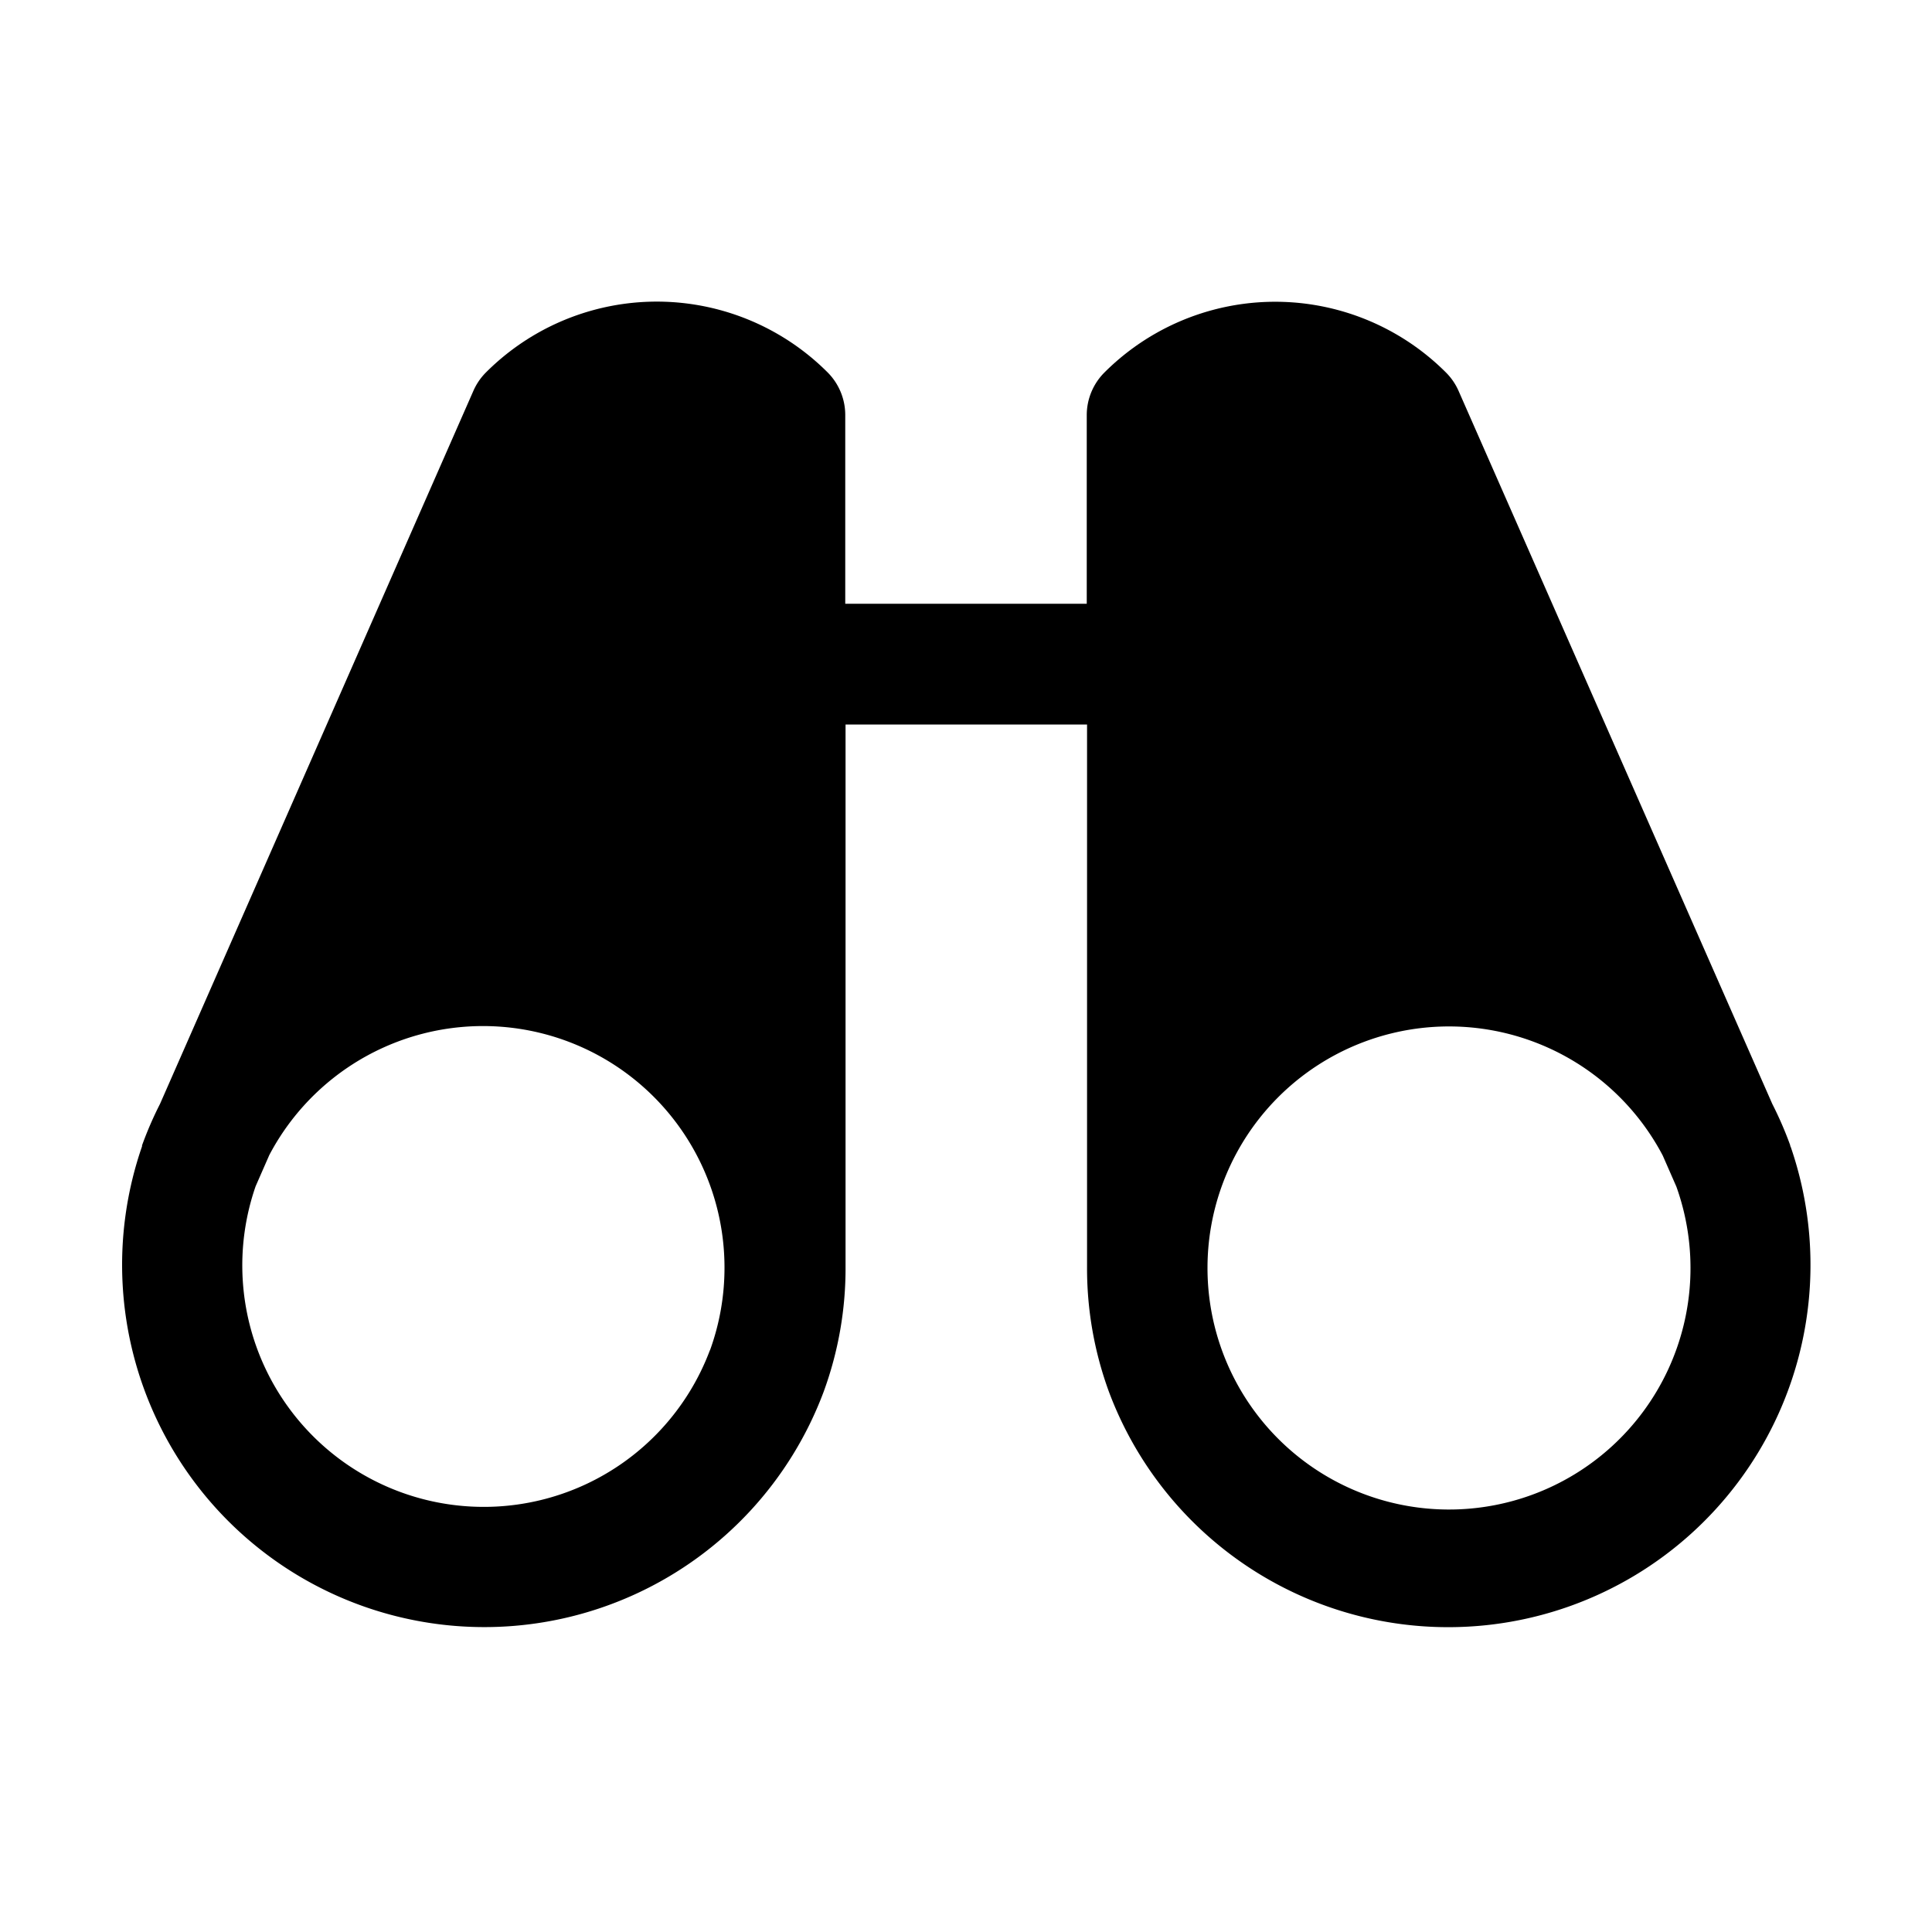 <svg xmlns="http://www.w3.org/2000/svg" viewBox="0 0 256 256"><rect width="256" height="256" fill="none"/><path d="M237.22,151.9l0-.1a1.42,1.42,0,0,0-.07-.22,48.46,48.46,0,0,0-2.31-5.3L193.27,51.8a8,8,0,0,0-1.67-2.44,32,32,0,0,0-45.26,0A8,8,0,0,0,144,55V80H112V55a8,8,0,0,0-2.34-5.66,32,32,0,0,0-45.26,0,8,8,0,0,0-1.67,2.44L21.2,146.28a48.46,48.46,0,0,0-2.31,5.3,1.72,1.72,0,0,0-.07.21s0,.08,0,.11a48,48,0,0,0,90.32,32.51,47.49,47.49,0,0,0,2.9-16.59V96h32v71.83a47.49,47.49,0,0,0,2.9,16.59,48,48,0,0,0,90.32-32.51Zm-143.15,27a32,32,0,0,1-60.2-21.71l1.81-4.13A32,32,0,0,1,96,167.88V168h0A32,32,0,0,1,94.07,178.94ZM203,198.07A32,32,0,0,1,160,168h0v-.11a32,32,0,0,1,60.32-14.78l1.81,4.13A32,32,0,0,1,203,198.07Z"/></svg>